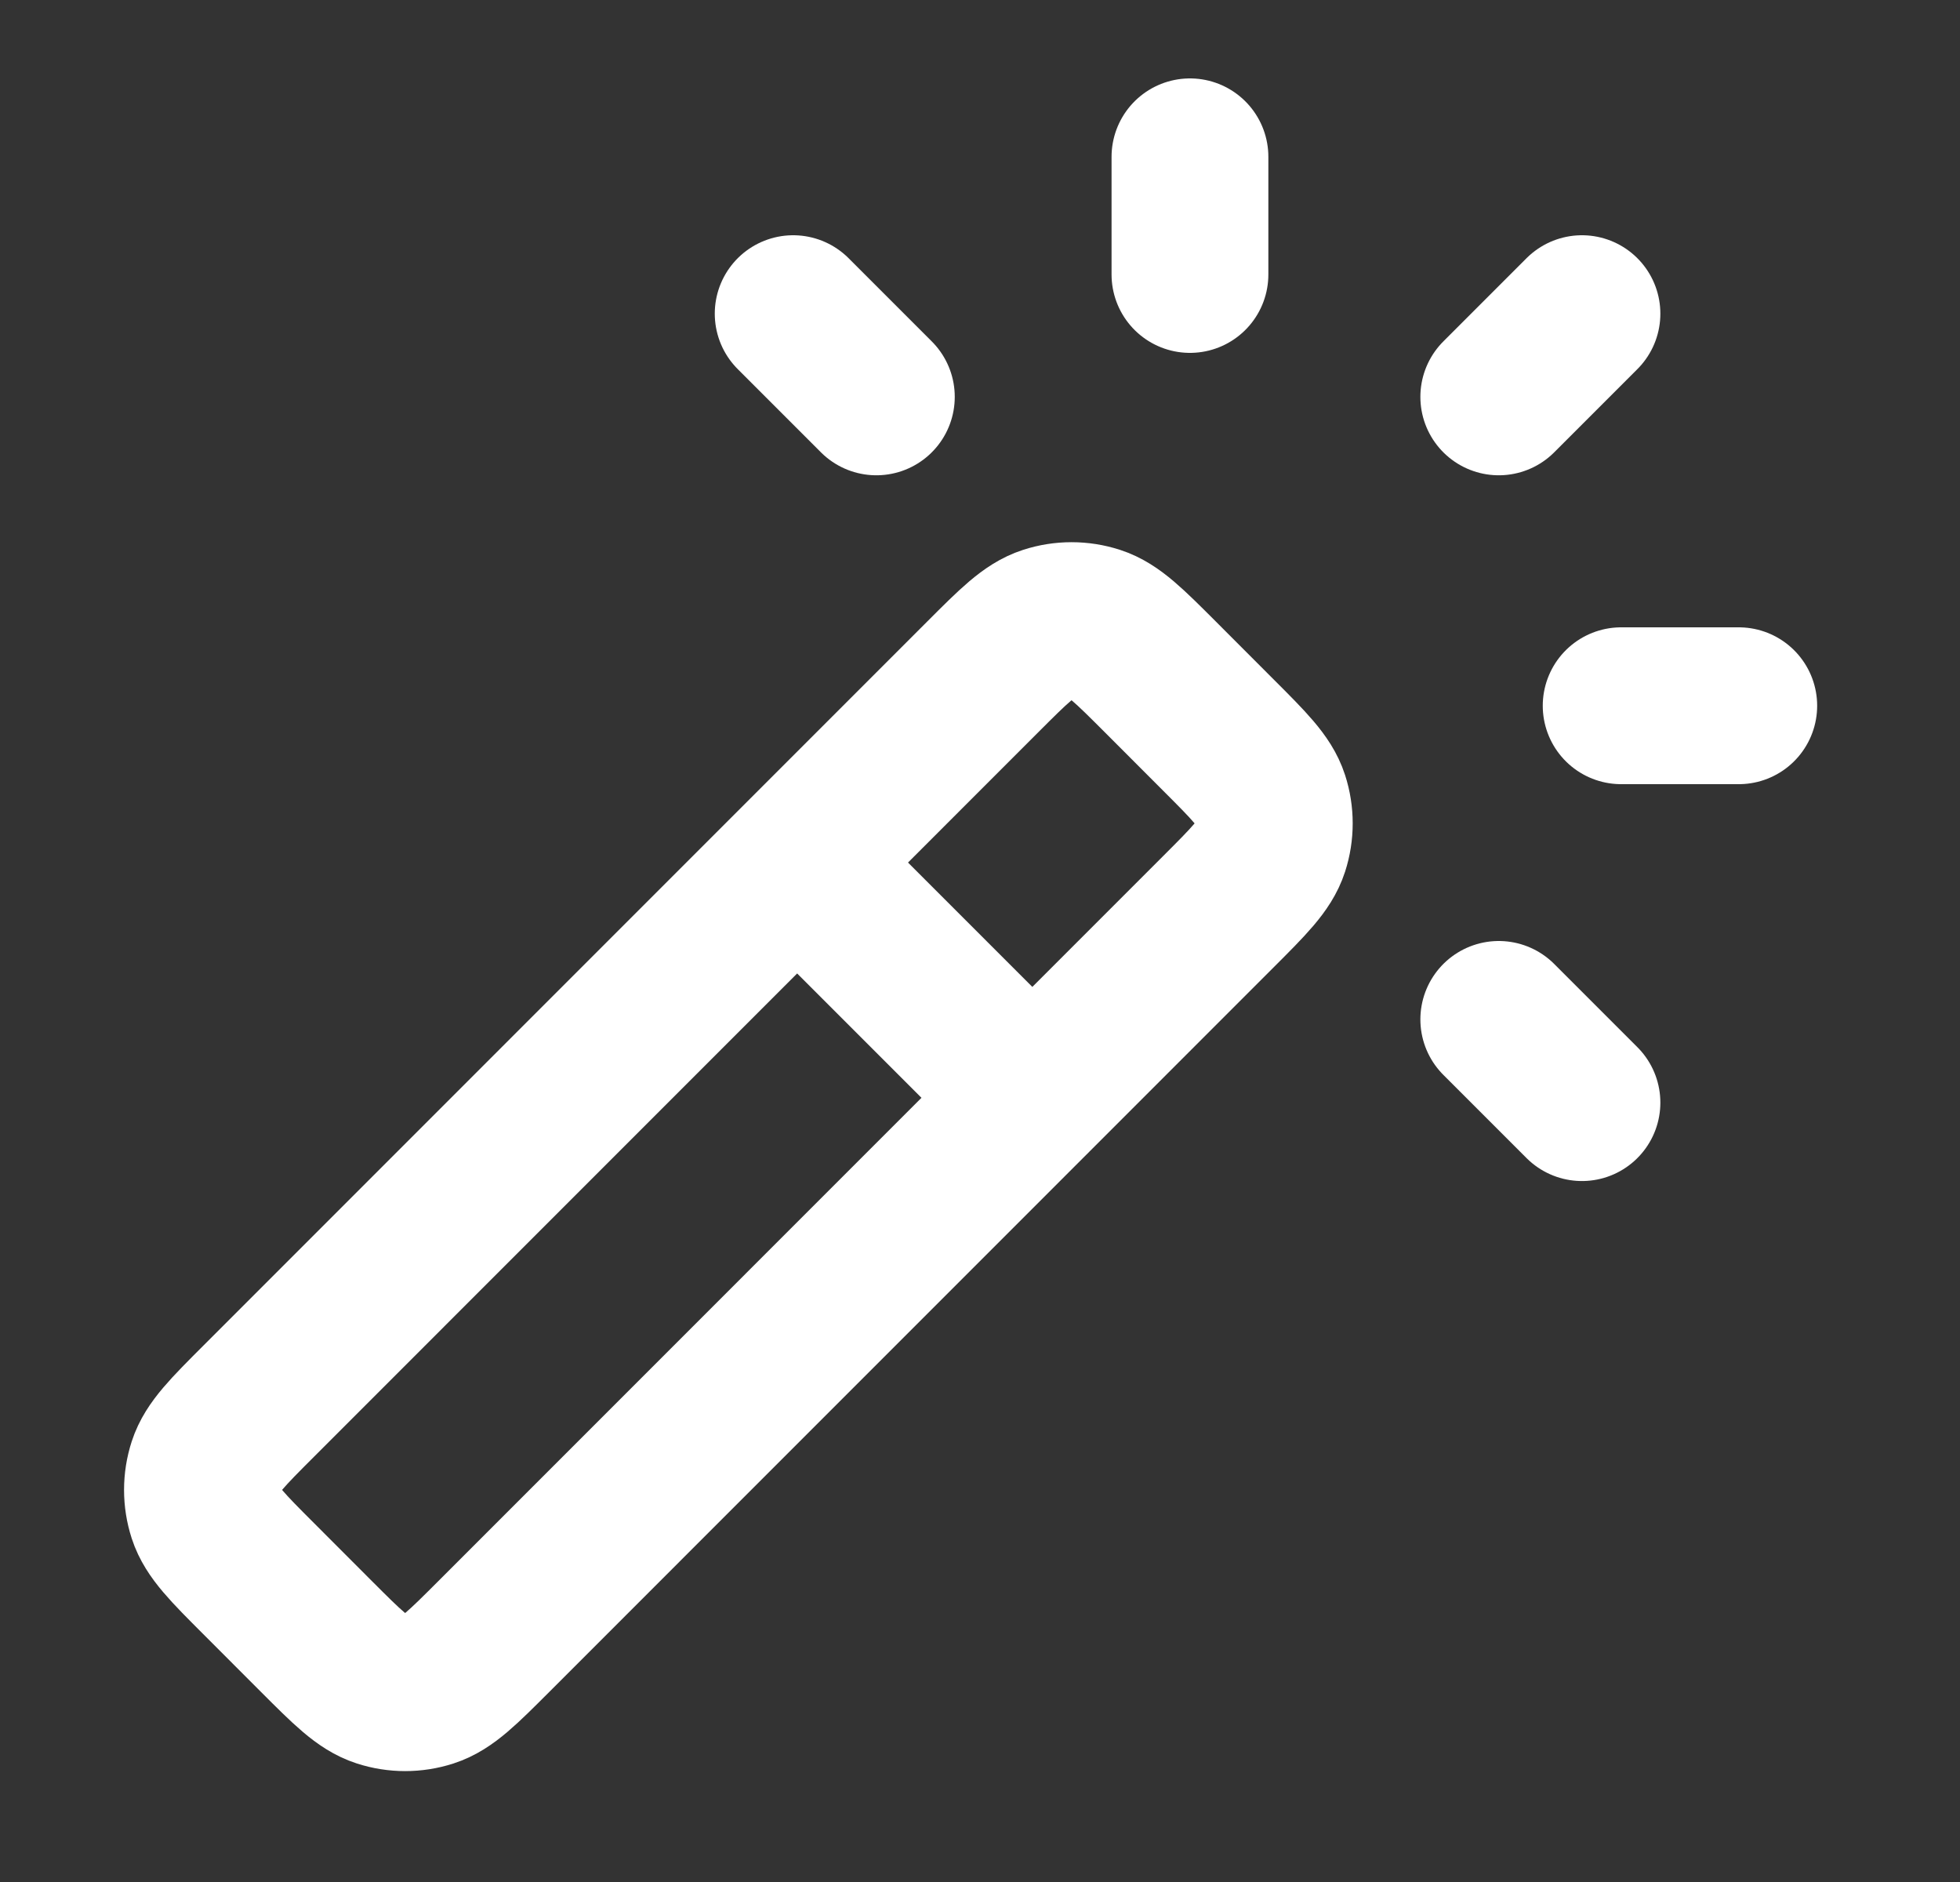 <svg width="25" height="24" viewBox="0 0 25 24" fill="none" xmlns="http://www.w3.org/2000/svg">
<rect x="0" y="0" width="25" height="24" fill="#333333" stroke="none"/>
<path d="M13.168 14L10.168 11M15.178 3.5V2M19.117 5.061L20.178 4M19.117 13L20.178 14.061M11.178 5.061L10.117 4M20.678 9H22.178M6.299 20.869L15.536 11.631C15.932 11.235 16.131 11.037 16.205 10.809C16.27 10.608 16.27 10.392 16.205 10.191C16.131 9.963 15.932 9.765 15.536 9.369L14.799 8.631C14.403 8.235 14.205 8.037 13.977 7.963C13.776 7.898 13.56 7.898 13.359 7.963C13.13 8.037 12.932 8.235 12.536 8.631L3.299 17.869C2.903 18.265 2.705 18.463 2.631 18.691C2.566 18.892 2.566 19.108 2.631 19.309C2.705 19.537 2.903 19.735 3.299 20.131L4.036 20.869C4.432 21.265 4.63 21.463 4.859 21.537C5.06 21.602 5.276 21.602 5.477 21.537C5.705 21.463 5.903 21.265 6.299 20.869Z" stroke="white" stroke-width="2" stroke-linecap="round" stroke-linejoin="round"/>
</svg>
